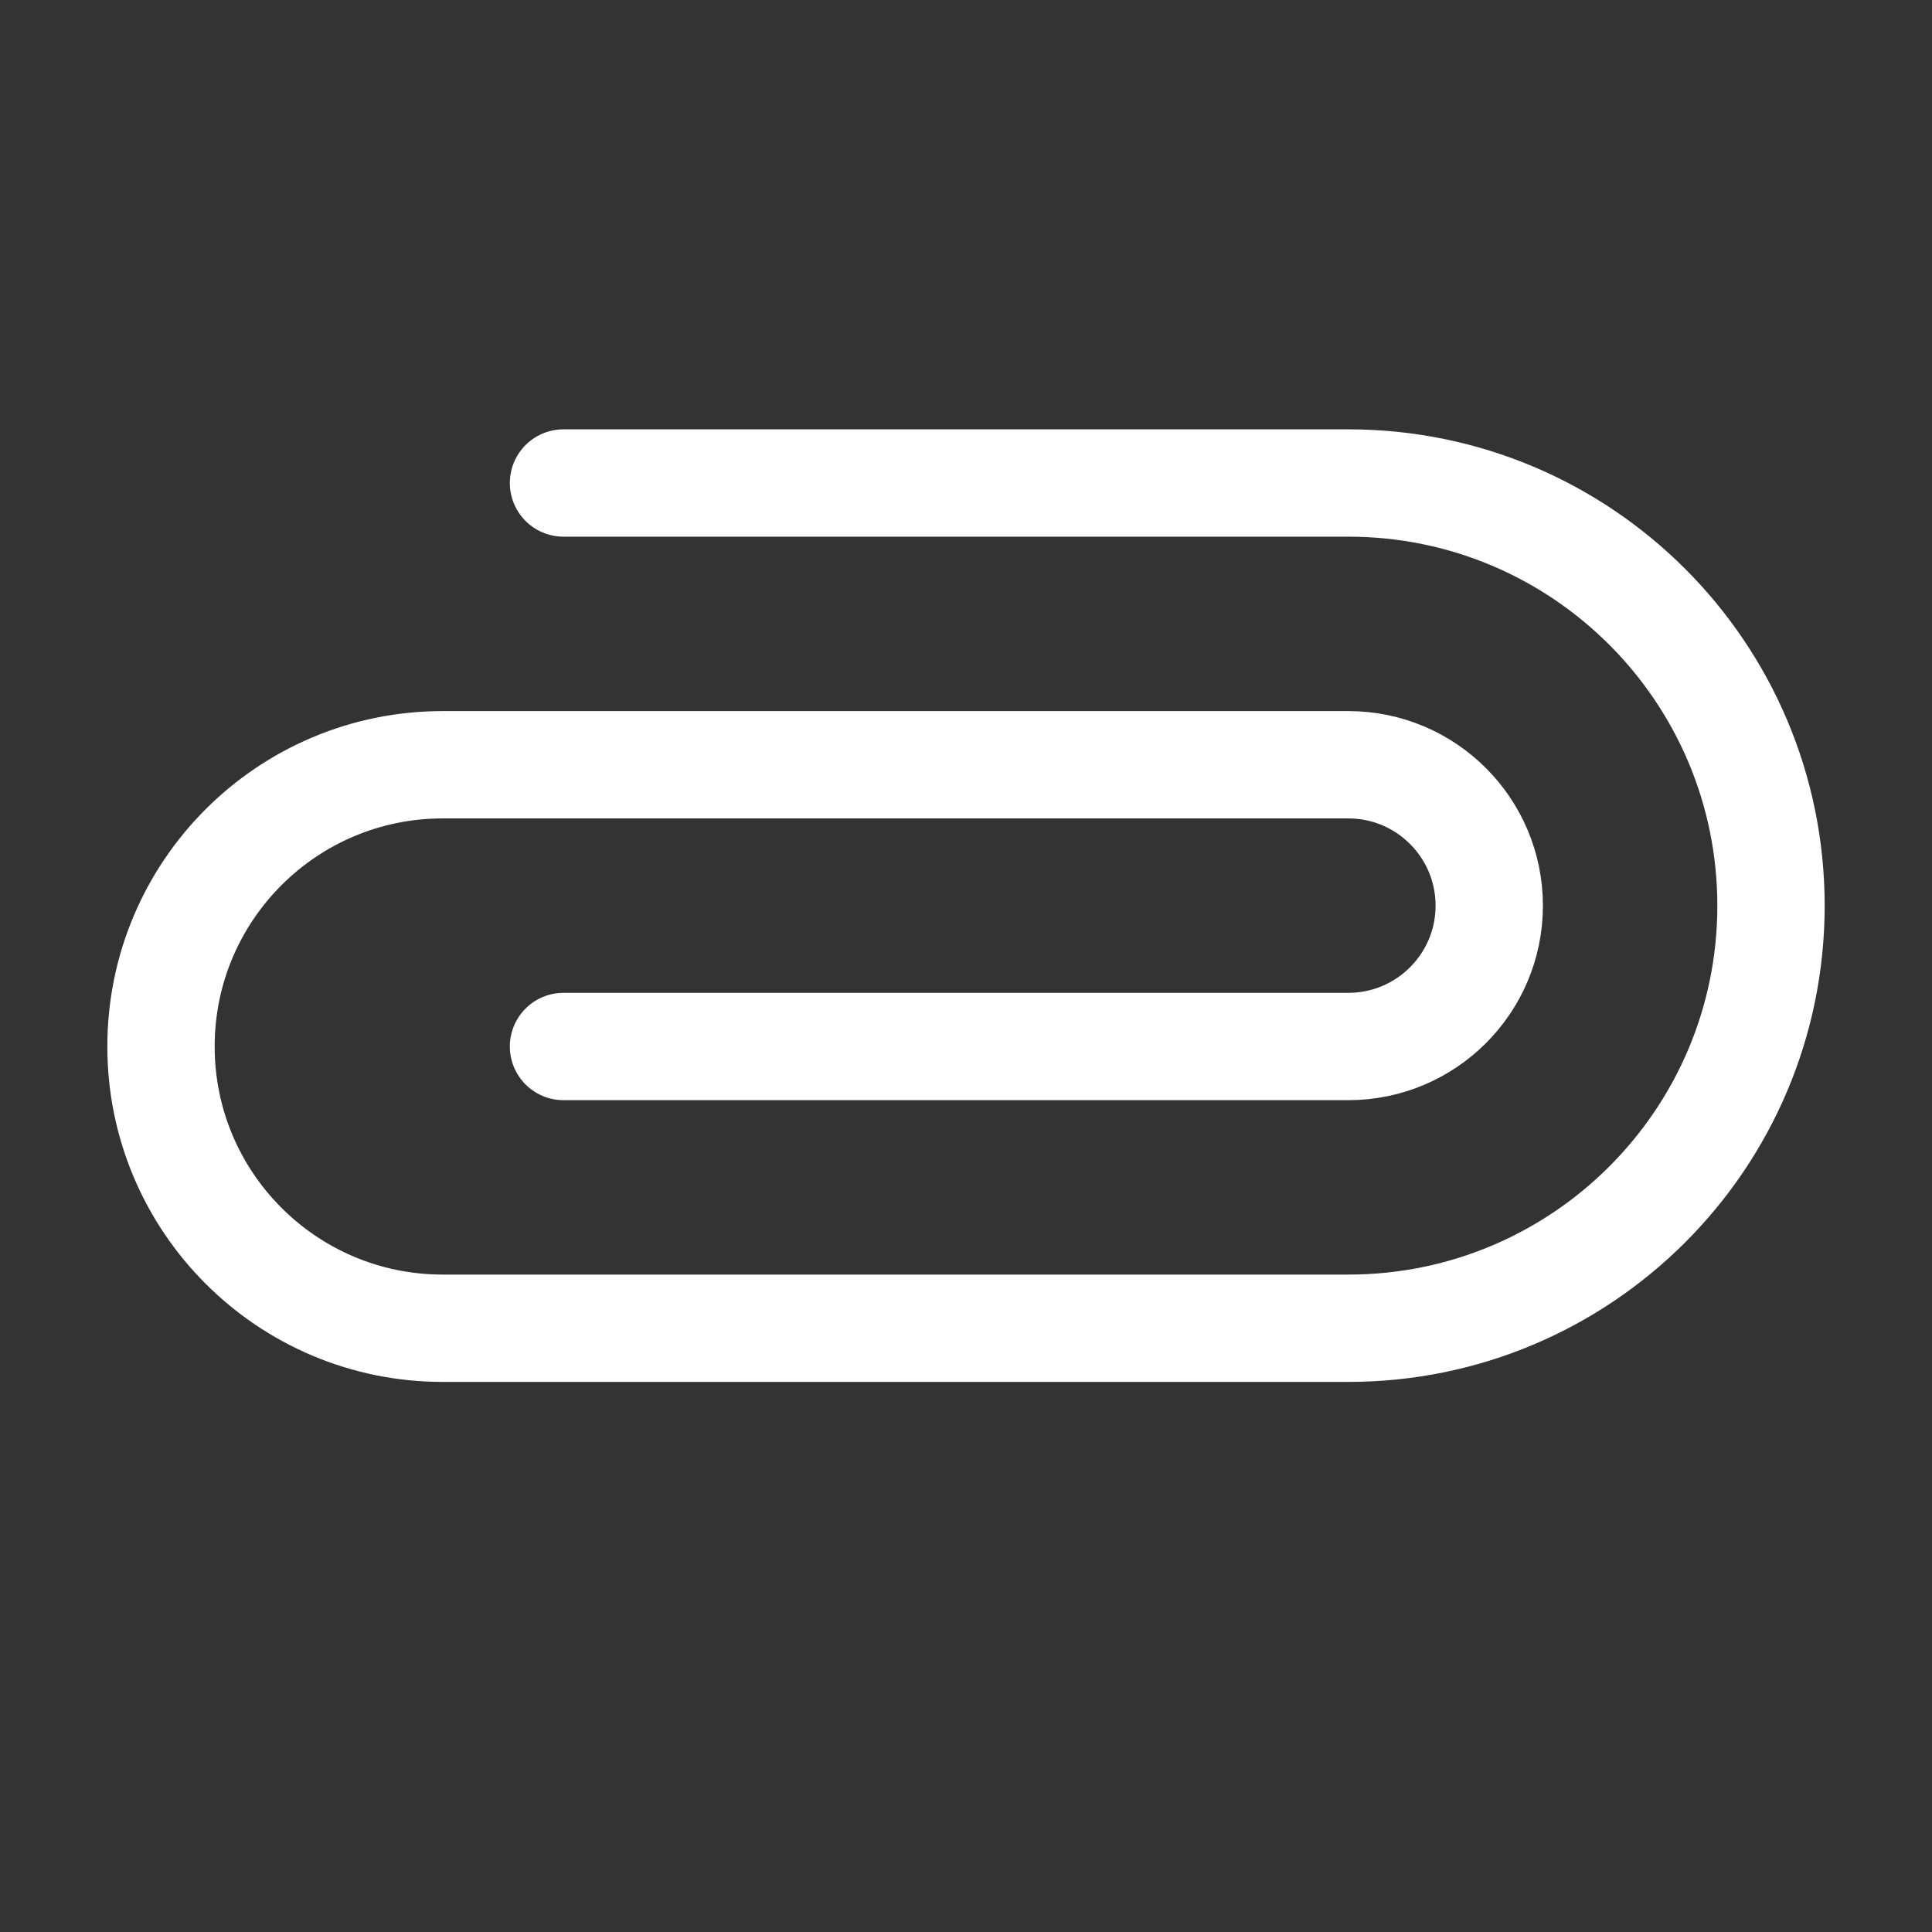 <svg width="18" height="18" viewBox="0 0 18 18" fill="none" xmlns="http://www.w3.org/2000/svg">
<rect x="0" y="0" width="18" height="18" fill="#333333" stroke="none"/>
<g id="Edit / Paperclip_Attechment_Horizontal">
<path id="Vector" d="M5.25 4.5H12.562C14.737 4.5 16.5 6.263 16.5 8.438C16.5 10.612 14.737 12.375 12.562 12.375H4.125C2.675 12.375 1.5 11.2 1.5 9.75C1.5 8.3 2.675 7.125 4.125 7.125H12.562C13.287 7.125 13.875 7.713 13.875 8.438C13.875 9.162 13.287 9.75 12.562 9.75H5.25" stroke="white" stroke-linecap="round" stroke-linejoin="round"/>
</g>
</svg>
